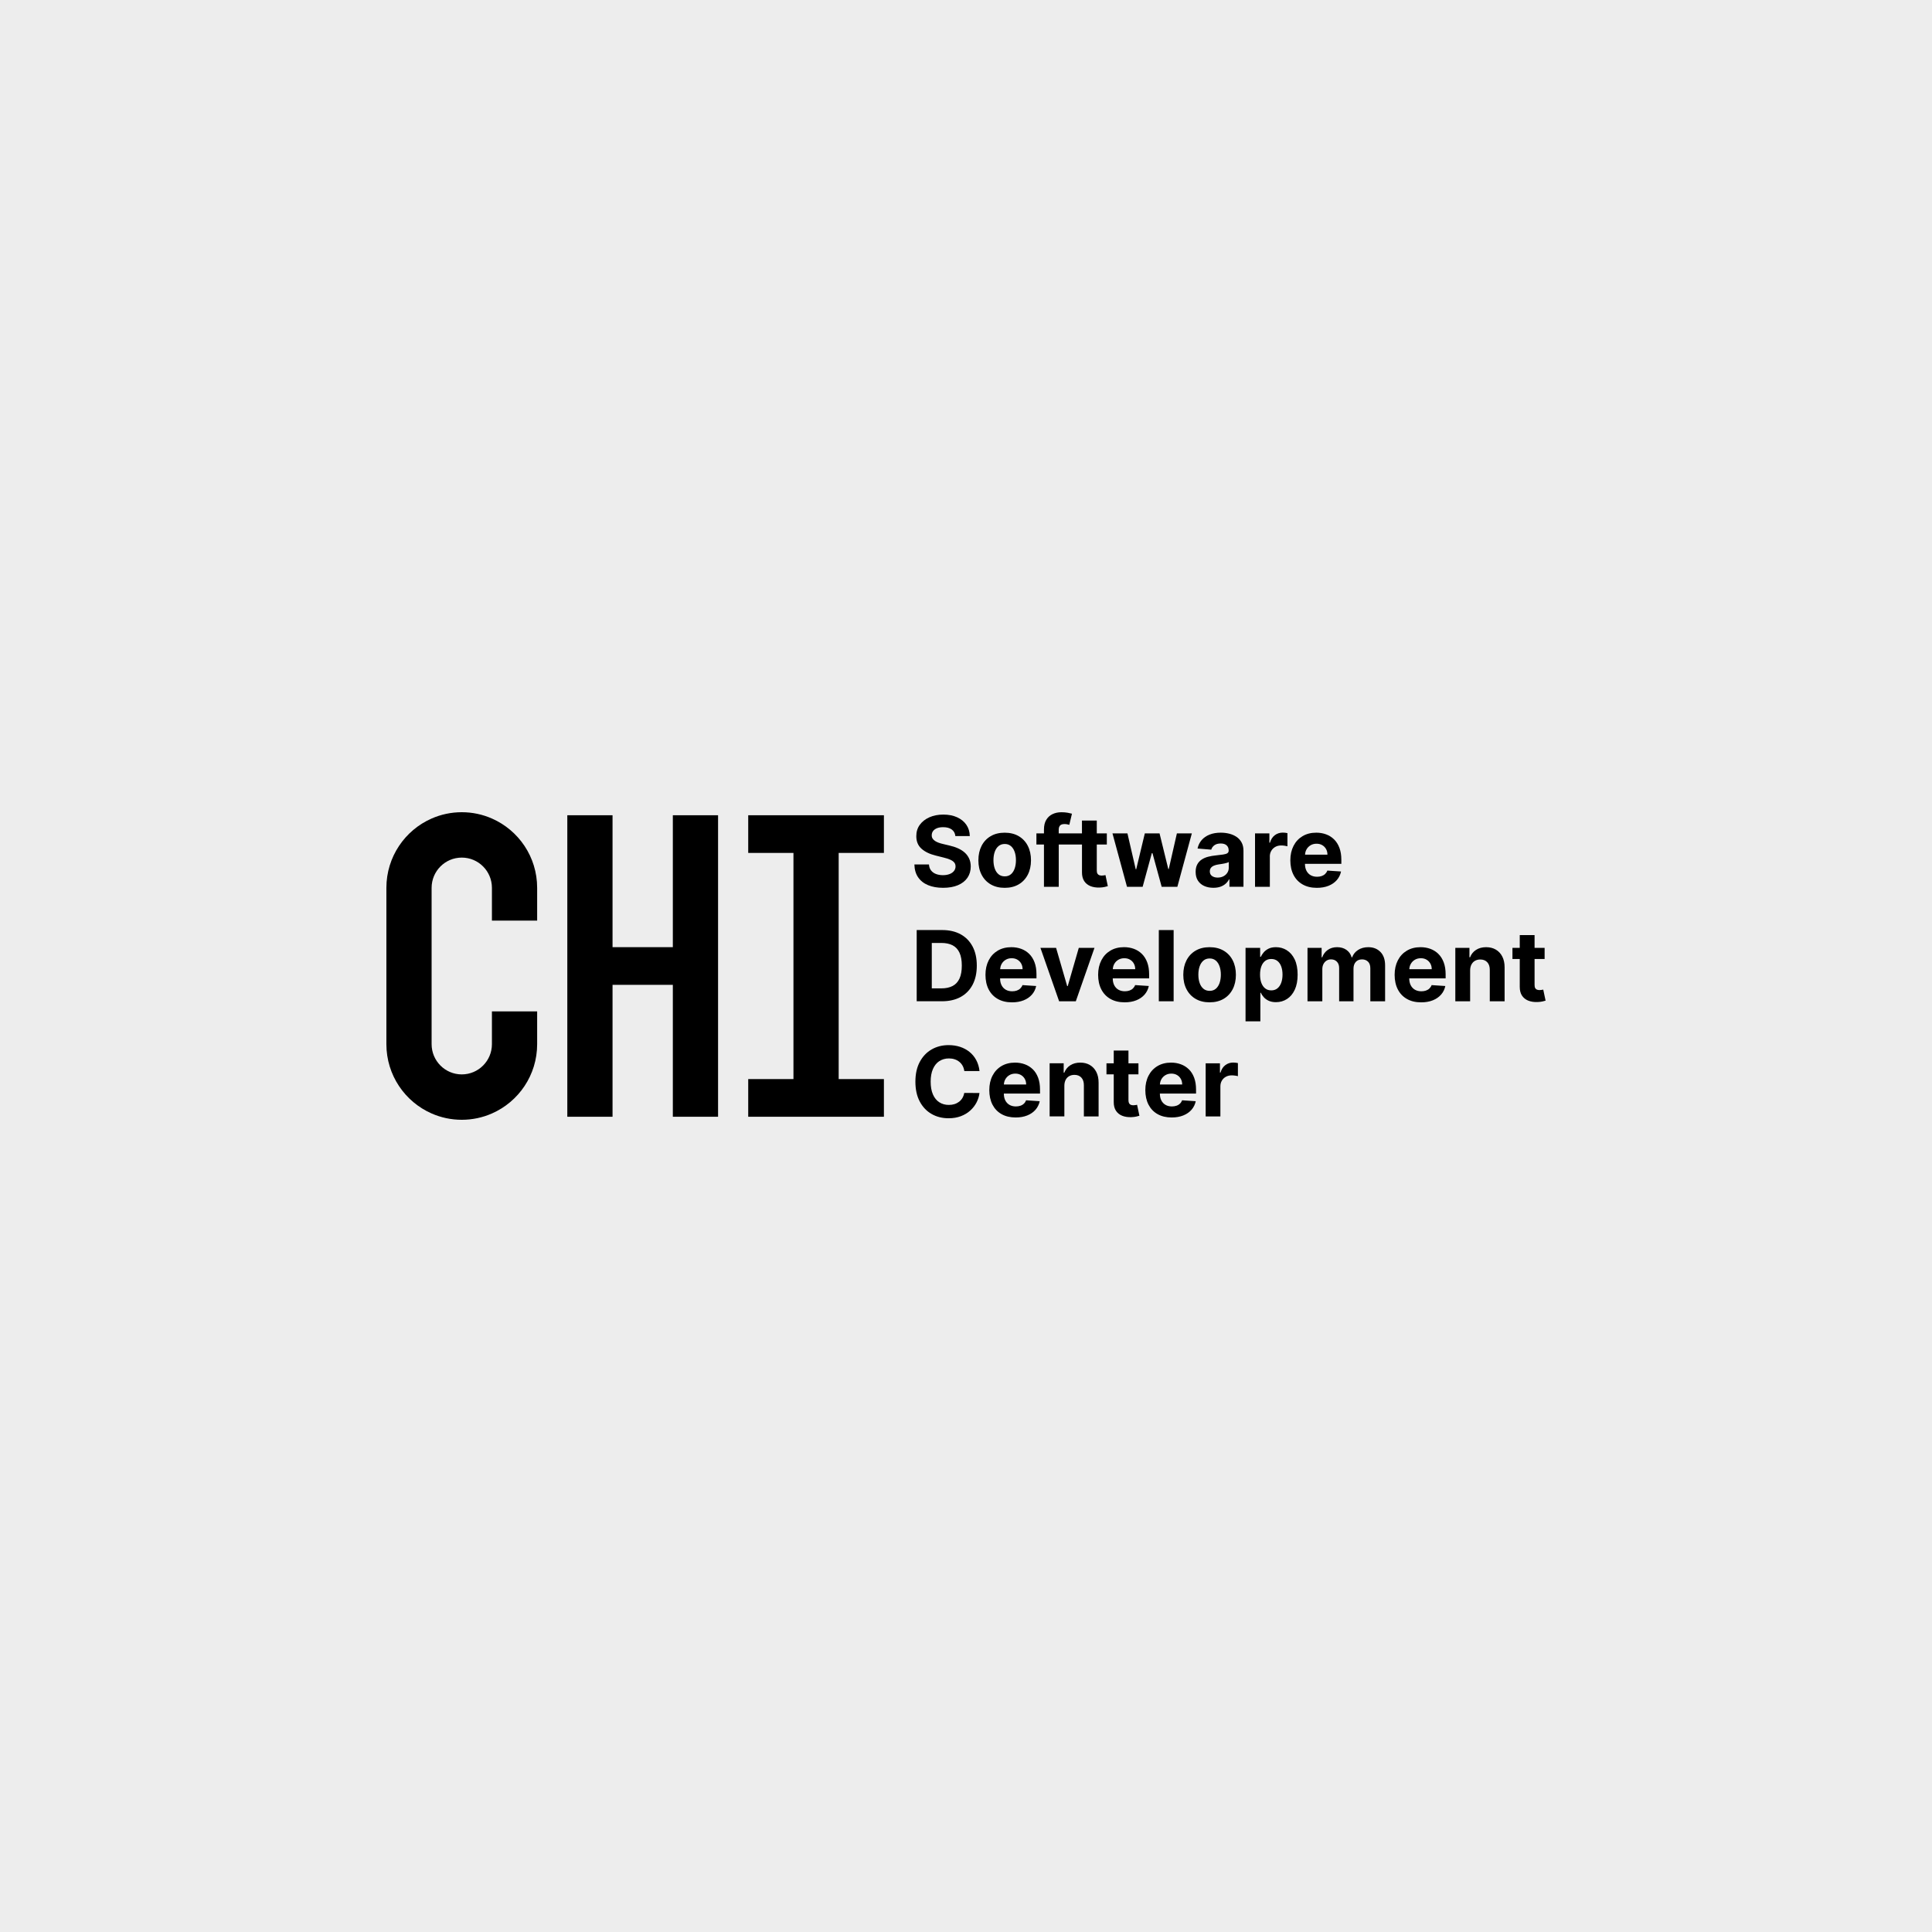 <svg xmlns="http://www.w3.org/2000/svg" id="uuid-2cac570d-9da3-46e0-81c7-a8d0bb8ae427" viewBox="0 0 1000 1000"><defs><style>.uuid-802d5a00-0333-42f9-a79a-a657948ff0f6{fill:#ededed;}</style></defs><rect class="uuid-802d5a00-0333-42f9-a79a-a657948ff0f6" width="1000" height="1000"></rect><path d="M491.5,452.41c-.98.38-2.13.58-3.45.58s-2.55-.21-3.61-.62c-1.06-.41-1.91-1.03-2.54-1.85-.63-.82-.99-1.85-1.07-3.09h-7.54c.06,2.65.7,4.88,1.94,6.67,1.23,1.79,2.95,3.15,5.15,4.06,2.2.91,4.79,1.37,7.77,1.37s5.56-.45,7.69-1.36c2.13-.91,3.76-2.18,4.9-3.83,1.13-1.65,1.71-3.6,1.72-5.86-.01-1.54-.29-2.9-.84-4.09-.55-1.19-1.31-2.22-2.29-3.1-.98-.88-2.15-1.61-3.49-2.21-1.34-.6-2.82-1.08-4.43-1.44l-3.31-.79c-.8-.18-1.56-.4-2.27-.66-.71-.26-1.33-.56-1.87-.92-.54-.35-.96-.78-1.27-1.27-.31-.49-.45-1.07-.42-1.73,0-.79.23-1.5.69-2.12.46-.62,1.13-1.11,2.01-1.47.88-.35,1.95-.53,3.22-.53,1.87,0,3.35.4,4.45,1.21,1.09.8,1.71,1.93,1.85,3.38h7.47c-.04-2.2-.62-4.13-1.76-5.8-1.14-1.67-2.73-2.97-4.78-3.91-2.05-.94-4.44-1.4-7.17-1.4s-5.09.47-7.2,1.4c-2.11.94-3.77,2.24-4.98,3.91-1.21,1.67-1.8,3.62-1.79,5.85-.01,2.72.88,4.89,2.68,6.5,1.8,1.61,4.25,2.79,7.36,3.55l4.01,1.01c1.34.32,2.48.68,3.41,1.08.93.4,1.64.88,2.12,1.44.49.56.73,1.26.73,2.09,0,.89-.27,1.67-.81,2.36-.54.68-1.3,1.22-2.28,1.6Z"></path><path d="M520.02,459.54c2.8,0,5.21-.6,7.25-1.79,2.03-1.19,3.6-2.86,4.71-5,1.1-2.14,1.66-4.63,1.66-7.46s-.55-5.35-1.66-7.5c-1.1-2.14-2.67-3.81-4.71-5-2.03-1.19-4.45-1.79-7.25-1.79s-5.21.6-7.24,1.79c-2.03,1.19-3.6,2.86-4.71,5-1.1,2.14-1.66,4.64-1.66,7.5s.55,5.32,1.66,7.46c1.1,2.14,2.67,3.81,4.71,5,2.03,1.19,4.45,1.79,7.24,1.79ZM514.87,440.93c.44-1.26,1.09-2.26,1.96-2.99.87-.73,1.95-1.1,3.23-1.1s2.33.37,3.19,1.1,1.5,1.73,1.94,2.99c.44,1.26.66,2.69.66,4.3s-.22,3.04-.66,4.3c-.44,1.26-1.08,2.25-1.94,2.98-.85.73-1.91,1.09-3.19,1.09s-2.36-.36-3.23-1.09c-.87-.73-1.52-1.72-1.96-2.98-.44-1.26-.66-2.69-.66-4.3s.22-3.04.66-4.3Z"></path><path d="M572.19,452.95c-.19.04-.47.09-.83.15-.36.07-.72.1-1.08.1-.52,0-.97-.08-1.36-.23-.39-.16-.69-.43-.91-.82-.22-.39-.32-.94-.32-1.65v-13.39h5.2v-5.76h-5.2v-6.62h-7.67v6.62h-12.03v-1.85c0-.94.22-1.66.67-2.19.44-.52,1.23-.78,2.36-.78.46,0,.9.04,1.34.13.44.08.81.17,1.11.27l1.37-5.76c-.48-.14-1.21-.31-2.19-.49-.98-.18-2.05-.27-3.23-.27-1.74,0-3.29.33-4.66.99-1.37.66-2.45,1.65-3.23,2.97-.79,1.32-1.18,2.98-1.18,4.99v2h-3.91v5.76h3.91v21.89h7.65v-21.89h12.03v14.4c-.01,1.81.37,3.31,1.13,4.5.77,1.19,1.85,2.06,3.23,2.63,1.39.56,3,.81,4.85.74,1-.04,1.84-.13,2.54-.3.7-.16,1.24-.3,1.62-.42l-1.21-5.71Z"></path><polygon points="591.43 459 596.18 441.61 596.52 441.61 601.28 459 609.4 459 616.9 431.35 609.16 431.35 604.95 449.82 604.71 449.82 600.18 431.35 592.56 431.35 588.1 449.93 587.85 449.93 583.56 431.35 575.81 431.35 583.33 459 591.43 459"></polygon><path d="M640.07,433.2c-1.1-.76-2.35-1.31-3.76-1.67-1.41-.36-2.88-.54-4.42-.54-2.21,0-4.15.33-5.82,1-1.67.67-3.04,1.61-4.1,2.84-1.06,1.23-1.76,2.69-2.12,4.37l7.09.58c.26-.91.8-1.67,1.62-2.28.82-.61,1.91-.91,3.29-.91,1.31,0,2.32.31,3.03.94.71.62,1.07,1.51,1.07,2.65v.11c0,.59-.22,1.03-.67,1.33-.44.3-1.16.53-2.14.67-.98.15-2.28.31-3.89.48-1.37.13-2.67.36-3.92.68-1.24.32-2.35.8-3.32,1.44s-1.74,1.48-2.3,2.52c-.56,1.04-.85,2.33-.85,3.87,0,1.82.4,3.35,1.2,4.56s1.89,2.14,3.27,2.75c1.38.62,2.95.93,4.72.93,1.37,0,2.57-.18,3.62-.55,1.04-.37,1.94-.88,2.68-1.53.74-.65,1.34-1.41,1.78-2.28h.22v3.83h7.27v-18.65c0-1.64-.32-3.06-.95-4.24-.64-1.18-1.5-2.15-2.6-2.91ZM636.01,449.12c0,.97-.25,1.84-.74,2.61-.49.77-1.17,1.38-2.03,1.83-.86.45-1.86.68-2.99.68s-2.15-.27-2.91-.82c-.76-.55-1.14-1.34-1.14-2.39,0-.72.19-1.32.56-1.81.37-.49.89-.87,1.57-1.16s1.46-.5,2.36-.63c.42-.06.89-.13,1.4-.21.52-.08,1.03-.17,1.55-.27.52-.1.98-.22,1.39-.34.41-.13.74-.27.98-.42v2.93Z"></path><path d="M657.25,443.36c0-1.13.25-2.12.77-2.99.51-.86,1.21-1.54,2.09-2.03.88-.49,1.89-.73,3.02-.73.53,0,1.11.04,1.75.13s1.13.18,1.49.29v-6.8c-.34-.08-.73-.15-1.17-.2s-.86-.07-1.24-.07c-1.55,0-2.92.44-4.1,1.32s-2.03,2.18-2.54,3.9h-.29v-4.82h-7.43v27.65h7.67v-15.64Z"></path><path d="M687.64,458.49c1.75-.7,3.17-1.69,4.28-2.95,1.11-1.27,1.84-2.75,2.2-4.46l-7.09-.47c-.26.7-.65,1.28-1.15,1.76-.5.48-1.11.84-1.82,1.08-.71.24-1.49.36-2.34.36-1.28,0-2.39-.27-3.33-.81-.94-.54-1.66-1.31-2.17-2.3-.51-1-.77-2.18-.77-3.55v-.02h18.83v-2.11c0-2.35-.33-4.41-.99-6.16-.66-1.76-1.58-3.22-2.76-4.38-1.18-1.16-2.56-2.04-4.14-2.62-1.58-.58-3.28-.87-5.1-.87-2.71,0-5.07.6-7.08,1.8-2.01,1.2-3.57,2.87-4.67,5.02-1.1,2.15-1.66,4.64-1.66,7.49s.55,5.44,1.66,7.57c1.1,2.13,2.68,3.77,4.73,4.93,2.05,1.16,4.49,1.74,7.33,1.74,2.28,0,4.29-.35,6.04-1.05ZM678.34,437.51c.89-.53,1.92-.8,3.09-.8s2.1.24,2.94.73c.85.49,1.51,1.16,1.99,2.01.48.85.72,1.83.72,2.93h-11.59c.05-.99.29-1.9.76-2.73.5-.89,1.2-1.61,2.1-2.14Z"></path><path d="M497.24,483.6c-2.68-1.47-5.87-2.21-9.58-2.21h-13.18v36.86h13.07c3.74,0,6.96-.74,9.66-2.21,2.69-1.48,4.76-3.59,6.21-6.35,1.45-2.76,2.17-6.06,2.17-9.9s-.72-7.12-2.17-9.86c-1.45-2.75-3.51-4.86-6.18-6.33ZM496.62,506.52c-.8,1.73-1.99,3.01-3.56,3.83-1.58.82-3.52,1.23-5.82,1.23h-4.95v-23.51h4.97c2.3,0,4.24.41,5.81,1.22,1.57.82,2.76,2.09,3.56,3.82.8,1.73,1.2,3.95,1.2,6.68s-.4,4.99-1.2,6.72Z"></path><path d="M516.47,517.07c2.05,1.16,4.49,1.74,7.33,1.74,2.28,0,4.29-.35,6.04-1.05,1.75-.7,3.17-1.69,4.28-2.95,1.11-1.27,1.84-2.75,2.2-4.45l-7.09-.47c-.26.7-.65,1.28-1.15,1.76s-1.11.84-1.82,1.08-1.49.36-2.34.36c-1.28,0-2.39-.27-3.33-.81-.94-.54-1.66-1.31-2.17-2.3-.51-1-.77-2.18-.77-3.55v-.02h18.83v-2.11c0-2.35-.33-4.41-.99-6.17-.66-1.76-1.58-3.22-2.76-4.38-1.18-1.16-2.56-2.04-4.14-2.62-1.58-.58-3.28-.87-5.1-.87-2.71,0-5.07.6-7.08,1.8-2.01,1.2-3.57,2.87-4.67,5.02-1.1,2.15-1.66,4.64-1.66,7.49s.55,5.44,1.66,7.57c1.1,2.13,2.68,3.77,4.73,4.93ZM520.54,496.78c.89-.53,1.92-.8,3.09-.8s2.1.24,2.94.73c.85.49,1.51,1.16,1.99,2.01.48.85.72,1.83.72,2.93h-11.59c.05-.99.29-1.9.76-2.73.5-.89,1.2-1.61,2.1-2.14Z"></path><polygon points="556.84 518.26 566.5 490.62 558.38 490.62 552.66 510.4 552.37 510.4 546.63 490.62 538.53 490.62 548.2 518.26 556.84 518.26"></polygon><path d="M587.54,509.88c-.26.7-.65,1.28-1.15,1.76s-1.11.84-1.82,1.08-1.49.36-2.34.36c-1.28,0-2.39-.27-3.33-.81-.94-.54-1.66-1.31-2.17-2.3-.51-1-.77-2.18-.77-3.55v-.02h18.83v-2.11c0-2.35-.33-4.41-.99-6.17-.66-1.76-1.58-3.22-2.76-4.38-1.18-1.16-2.56-2.04-4.14-2.62-1.58-.58-3.28-.87-5.1-.87-2.71,0-5.07.6-7.08,1.8-2.01,1.2-3.57,2.87-4.67,5.02-1.1,2.15-1.66,4.64-1.66,7.49s.55,5.44,1.66,7.57c1.1,2.13,2.68,3.77,4.73,4.93,2.05,1.16,4.49,1.74,7.33,1.74,2.28,0,4.29-.35,6.04-1.05,1.75-.7,3.17-1.69,4.28-2.95,1.11-1.27,1.84-2.75,2.2-4.45l-7.09-.47ZM578.84,496.78c.89-.53,1.92-.8,3.09-.8s2.1.24,2.94.73c.85.49,1.51,1.16,1.99,2.01.48.85.72,1.83.72,2.93h-11.59c.05-.99.29-1.9.76-2.73.5-.89,1.2-1.61,2.1-2.14Z"></path><rect x="599.8" y="481.4" width="7.67" height="36.86"></rect><path d="M614.13,497.05c-1.1,2.14-1.66,4.64-1.66,7.5s.55,5.32,1.66,7.46c1.1,2.14,2.67,3.81,4.71,5,2.03,1.19,4.45,1.79,7.24,1.79s5.21-.6,7.25-1.79c2.03-1.19,3.6-2.86,4.71-5,1.1-2.14,1.66-4.63,1.66-7.46s-.55-5.35-1.66-7.5c-1.1-2.14-2.67-3.81-4.71-5-2.03-1.19-4.45-1.79-7.25-1.79s-5.21.6-7.24,1.79c-2.03,1.19-3.6,2.86-4.71,5ZM620.93,500.19c.44-1.26,1.09-2.26,1.96-2.99.87-.73,1.95-1.1,3.23-1.1s2.33.37,3.19,1.1,1.5,1.73,1.94,2.99c.44,1.26.66,2.69.66,4.3s-.22,3.04-.66,4.3c-.44,1.26-1.08,2.25-1.94,2.98-.85.73-1.91,1.09-3.19,1.09s-2.36-.36-3.23-1.09c-.87-.73-1.52-1.72-1.96-2.98-.44-1.26-.66-2.69-.66-4.3s.22-3.04.66-4.3Z"></path><path d="M666.04,491.83c-1.7-1.05-3.56-1.57-5.58-1.57-1.55,0-2.84.26-3.88.78-1.04.52-1.88,1.17-2.52,1.94-.64.77-1.13,1.53-1.47,2.28h-.34v-4.64h-7.56v38.02h7.67v-14.8h.23c.35.77.85,1.53,1.51,2.28.66.75,1.51,1.37,2.55,1.86,1.04.49,2.3.74,3.79.74,2.1,0,4-.54,5.7-1.63,1.7-1.09,3.04-2.69,4.03-4.81s1.48-4.72,1.48-7.8-.51-5.81-1.53-7.91c-1.02-2.11-2.38-3.68-4.09-4.73ZM663.15,508.7c-.45,1.23-1.11,2.19-1.97,2.88-.86.69-1.92,1.04-3.17,1.04s-2.29-.34-3.15-1.02c-.86-.68-1.52-1.63-1.98-2.85-.46-1.22-.68-2.66-.68-4.3s.23-3.07.68-4.28c.46-1.21,1.11-2.15,1.97-2.81.86-.66,1.91-.99,3.16-.99s2.32.34,3.19,1.03c.86.68,1.52,1.63,1.96,2.84.44,1.21.67,2.62.67,4.21s-.23,3.03-.68,4.26Z"></path><path d="M708.22,490.26c-2.03,0-3.78.48-5.27,1.43-1.48.95-2.51,2.22-3.07,3.81h-.29c-.44-1.61-1.33-2.88-2.66-3.83-1.33-.94-2.95-1.41-4.84-1.41s-3.48.47-4.82,1.4c-1.34.94-2.3,2.21-2.88,3.83h-.32v-4.88h-7.31v27.65h7.67v-16.6c0-1.02.2-1.91.59-2.67.4-.76.93-1.36,1.61-1.78.68-.43,1.44-.64,2.3-.64,1.26,0,2.28.4,3.05,1.21.77.8,1.16,1.88,1.16,3.24v17.24h7.43v-16.88c0-1.44.39-2.6,1.17-3.48.78-.88,1.87-1.32,3.26-1.32,1.22,0,2.24.38,3.06,1.15s1.22,1.92,1.22,3.46v17.08h7.65v-18.59c0-3-.81-5.32-2.42-6.96s-3.71-2.46-6.29-2.46Z"></path><path d="M744.51,493.75c-1.18-1.16-2.56-2.04-4.14-2.62-1.58-.58-3.28-.87-5.1-.87-2.71,0-5.07.6-7.08,1.8-2.01,1.2-3.57,2.87-4.67,5.02-1.1,2.15-1.66,4.64-1.66,7.49s.55,5.44,1.66,7.57c1.1,2.13,2.68,3.77,4.73,4.93,2.05,1.16,4.49,1.74,7.33,1.74,2.28,0,4.29-.35,6.04-1.05,1.75-.7,3.17-1.69,4.28-2.95,1.11-1.27,1.84-2.75,2.2-4.45l-7.09-.47c-.26.7-.65,1.28-1.15,1.76s-1.11.84-1.82,1.08-1.49.36-2.34.36c-1.28,0-2.39-.27-3.33-.81-.94-.54-1.66-1.31-2.17-2.3-.51-1-.77-2.18-.77-3.55v-.02h18.83v-2.11c0-2.35-.33-4.41-.99-6.17-.66-1.76-1.58-3.22-2.76-4.38ZM729.46,501.65c.05-.99.29-1.9.76-2.73.5-.89,1.2-1.61,2.1-2.14.89-.53,1.92-.8,3.09-.8s2.1.24,2.94.73c.85.49,1.51,1.16,1.99,2.01.48.85.72,1.83.72,2.93h-11.59Z"></path><path d="M774.24,491.52c-1.43-.84-3.1-1.26-5.02-1.26-2.05,0-3.8.47-5.24,1.41-1.44.94-2.47,2.22-3.08,3.83h-.32v-4.88h-7.31v27.65h7.67v-15.98c.01-1.19.24-2.21.68-3.05.44-.85,1.05-1.49,1.84-1.94.79-.44,1.7-.67,2.73-.67,1.54,0,2.74.48,3.62,1.43.88.95,1.31,2.28,1.3,3.97v16.24h7.67v-17.6c0-2.15-.4-4-1.19-5.55-.79-1.55-1.9-2.75-3.33-3.59Z"></path><path d="M798.79,512.22c-.19.04-.47.09-.83.15-.36.07-.72.1-1.08.1-.52,0-.97-.08-1.36-.23-.39-.16-.69-.43-.91-.82-.22-.39-.32-.94-.32-1.65v-13.39h5.2v-5.76h-5.2v-6.62h-7.67v6.62h-3.78v5.76h3.78v14.4c-.01,1.81.37,3.31,1.13,4.5.77,1.19,1.85,2.06,3.23,2.63,1.39.56,3,.81,4.85.74,1-.04,1.84-.14,2.54-.3.7-.16,1.24-.3,1.62-.42l-1.21-5.71Z"></path><path d="M486.2,549.25c1.42-.94,3.08-1.41,4.99-1.41,1.06,0,2.04.15,2.94.45.91.3,1.71.73,2.4,1.3.7.56,1.27,1.24,1.71,2.04.44.8.74,1.71.88,2.73h7.88c-.25-2.14-.83-4.03-1.72-5.69-.89-1.66-2.05-3.06-3.47-4.2-1.42-1.15-3.04-2.02-4.87-2.62-1.83-.6-3.81-.9-5.95-.9-3.24,0-6.16.74-8.75,2.22-2.59,1.48-4.64,3.63-6.16,6.45-1.51,2.82-2.27,6.24-2.27,10.26s.75,7.42,2.24,10.24c1.49,2.82,3.53,4.97,6.12,6.46s5.52,2.23,8.81,2.23c2.36,0,4.48-.36,6.36-1.07,1.88-.71,3.5-1.69,4.86-2.92,1.36-1.23,2.45-2.63,3.26-4.19.81-1.57,1.32-3.2,1.52-4.89l-7.88-.04c-.18.98-.5,1.86-.96,2.63s-1.04,1.42-1.74,1.95c-.7.53-1.49.94-2.39,1.22-.89.28-1.86.41-2.91.41-1.86,0-3.5-.46-4.91-1.37-1.42-.91-2.52-2.26-3.3-4.05-.79-1.79-1.18-4-1.18-6.62s.39-4.73,1.17-6.53c.78-1.79,1.88-3.16,3.29-4.1Z"></path><path d="M534.58,553.48c-1.18-1.16-2.55-2.03-4.12-2.6-1.57-.58-3.26-.87-5.07-.87-2.7,0-5.04.6-7.04,1.79-2,1.19-3.55,2.86-4.64,4.99-1.1,2.14-1.65,4.62-1.65,7.45s.55,5.41,1.65,7.53c1.1,2.12,2.66,3.75,4.7,4.9,2.03,1.15,4.47,1.73,7.29,1.73,2.27,0,4.27-.35,6.01-1.05,1.74-.7,3.16-1.68,4.26-2.94,1.1-1.26,1.83-2.74,2.19-4.43l-7.05-.47c-.26.69-.64,1.28-1.15,1.75-.5.48-1.1.84-1.81,1.07-.7.24-1.48.36-2.33.36-1.28,0-2.38-.27-3.31-.81-.93-.54-1.65-1.3-2.16-2.29-.51-.99-.76-2.17-.76-3.53v-.02h18.72v-2.09c0-2.34-.33-4.38-.98-6.13-.66-1.75-1.57-3.2-2.75-4.36ZM519.61,561.34c.05-.99.29-1.89.75-2.71.5-.89,1.2-1.6,2.08-2.13.89-.53,1.91-.8,3.07-.8s2.08.24,2.93.72c.84.48,1.5,1.15,1.98,2,.48.85.72,1.82.72,2.92h-11.53Z"></path><path d="M564.14,551.26c-1.42-.84-3.08-1.25-4.99-1.25-2.04,0-3.78.47-5.21,1.4-1.43.94-2.45,2.2-3.06,3.8h-.32v-4.85h-7.27v27.49h7.62v-15.89c.01-1.18.24-2.19.67-3.03.44-.84,1.04-1.48,1.83-1.92.78-.44,1.69-.66,2.71-.66,1.53,0,2.73.47,3.6,1.42.87.95,1.3,2.26,1.29,3.95v16.14h7.62v-17.5c0-2.14-.39-3.98-1.18-5.52-.79-1.55-1.89-2.74-3.31-3.57Z"></path><path d="M587.73,571.99c-.36.07-.72.1-1.07.1-.51,0-.96-.08-1.35-.23-.39-.15-.69-.43-.9-.81-.21-.39-.32-.93-.32-1.64v-13.32h5.17v-5.73h-5.17v-6.59h-7.62v6.59h-3.76v5.73h3.76v14.32c-.01,1.8.36,3.29,1.13,4.48.76,1.18,1.83,2.05,3.21,2.61,1.38.56,2.99.81,4.82.73.99-.04,1.83-.13,2.52-.3.69-.16,1.23-.3,1.61-.42l-1.2-5.67c-.19.04-.47.09-.82.15Z"></path><path d="M615.34,553.48c-1.18-1.16-2.55-2.03-4.12-2.6-1.57-.58-3.26-.87-5.07-.87-2.7,0-5.04.6-7.04,1.79-2,1.19-3.55,2.86-4.64,4.99-1.1,2.14-1.65,4.62-1.65,7.45s.55,5.41,1.65,7.53c1.1,2.12,2.66,3.75,4.7,4.9,2.03,1.15,4.47,1.73,7.29,1.73,2.27,0,4.27-.35,6.01-1.05,1.74-.7,3.16-1.68,4.26-2.94,1.1-1.26,1.83-2.74,2.19-4.43l-7.05-.47c-.26.69-.64,1.28-1.15,1.75-.5.48-1.1.84-1.81,1.07s-1.48.36-2.33.36c-1.28,0-2.38-.27-3.31-.81-.93-.54-1.65-1.3-2.16-2.29-.51-.99-.76-2.17-.76-3.53v-.02h18.72v-2.09c0-2.34-.33-4.38-.98-6.13-.66-1.75-1.57-3.2-2.75-4.36ZM600.37,561.34c.05-.99.29-1.89.75-2.71.5-.89,1.2-1.6,2.08-2.13.89-.53,1.91-.8,3.07-.8s2.08.24,2.93.72c.84.48,1.5,1.15,1.98,2,.48.85.72,1.82.72,2.92h-11.53Z"></path><path d="M638.33,549.97c-1.54,0-2.9.44-4.08,1.32-1.18.88-2.02,2.17-2.52,3.88h-.29v-4.8h-7.39v27.49h7.62v-15.55c0-1.12.25-2.11.76-2.97.51-.86,1.2-1.53,2.08-2.01.88-.48,1.88-.73,3-.73.53,0,1.1.04,1.74.13.63.08,1.13.18,1.49.29v-6.77c-.33-.08-.72-.15-1.16-.2-.44-.05-.85-.07-1.23-.07Z"></path><polygon points="348.26 421.97 348.26 490.25 317.05 490.25 317.05 421.97 293.64 421.97 293.64 490.25 293.64 509.75 293.64 578.03 317.05 578.03 317.05 509.75 348.26 509.75 348.26 578.03 371.67 578.03 371.67 509.75 371.67 490.25 371.67 421.97 348.26 421.97"></polygon><polygon points="457.51 441.47 457.51 421.97 387.28 421.97 387.28 441.47 410.69 441.47 410.69 558.53 387.28 558.53 387.28 578.03 457.51 578.03 457.51 558.53 434.1 558.53 434.1 441.47 457.51 441.47"></polygon><path d="M278.03,476.51v-16.96c0-16.05-9.63-29.84-23.41-35.88-4.78-2.1-10.06-3.27-15.61-3.27s-10.83,1.17-15.61,3.27c-13.78,6.04-23.41,19.83-23.41,35.88v80.9c0,16.05,9.63,29.84,23.41,35.88,4.78,2.1,10.06,3.27,15.61,3.27s10.83-1.17,15.61-3.27c13.78-6.04,23.41-19.83,23.41-35.88v-16.96h-23.41v16.96c0,8.65-6.99,15.66-15.61,15.66s-15.61-7.01-15.61-15.66v-80.9c0-8.65,6.99-15.66,15.61-15.66s15.61,7.01,15.61,15.66v16.96h23.41Z"></path></svg>